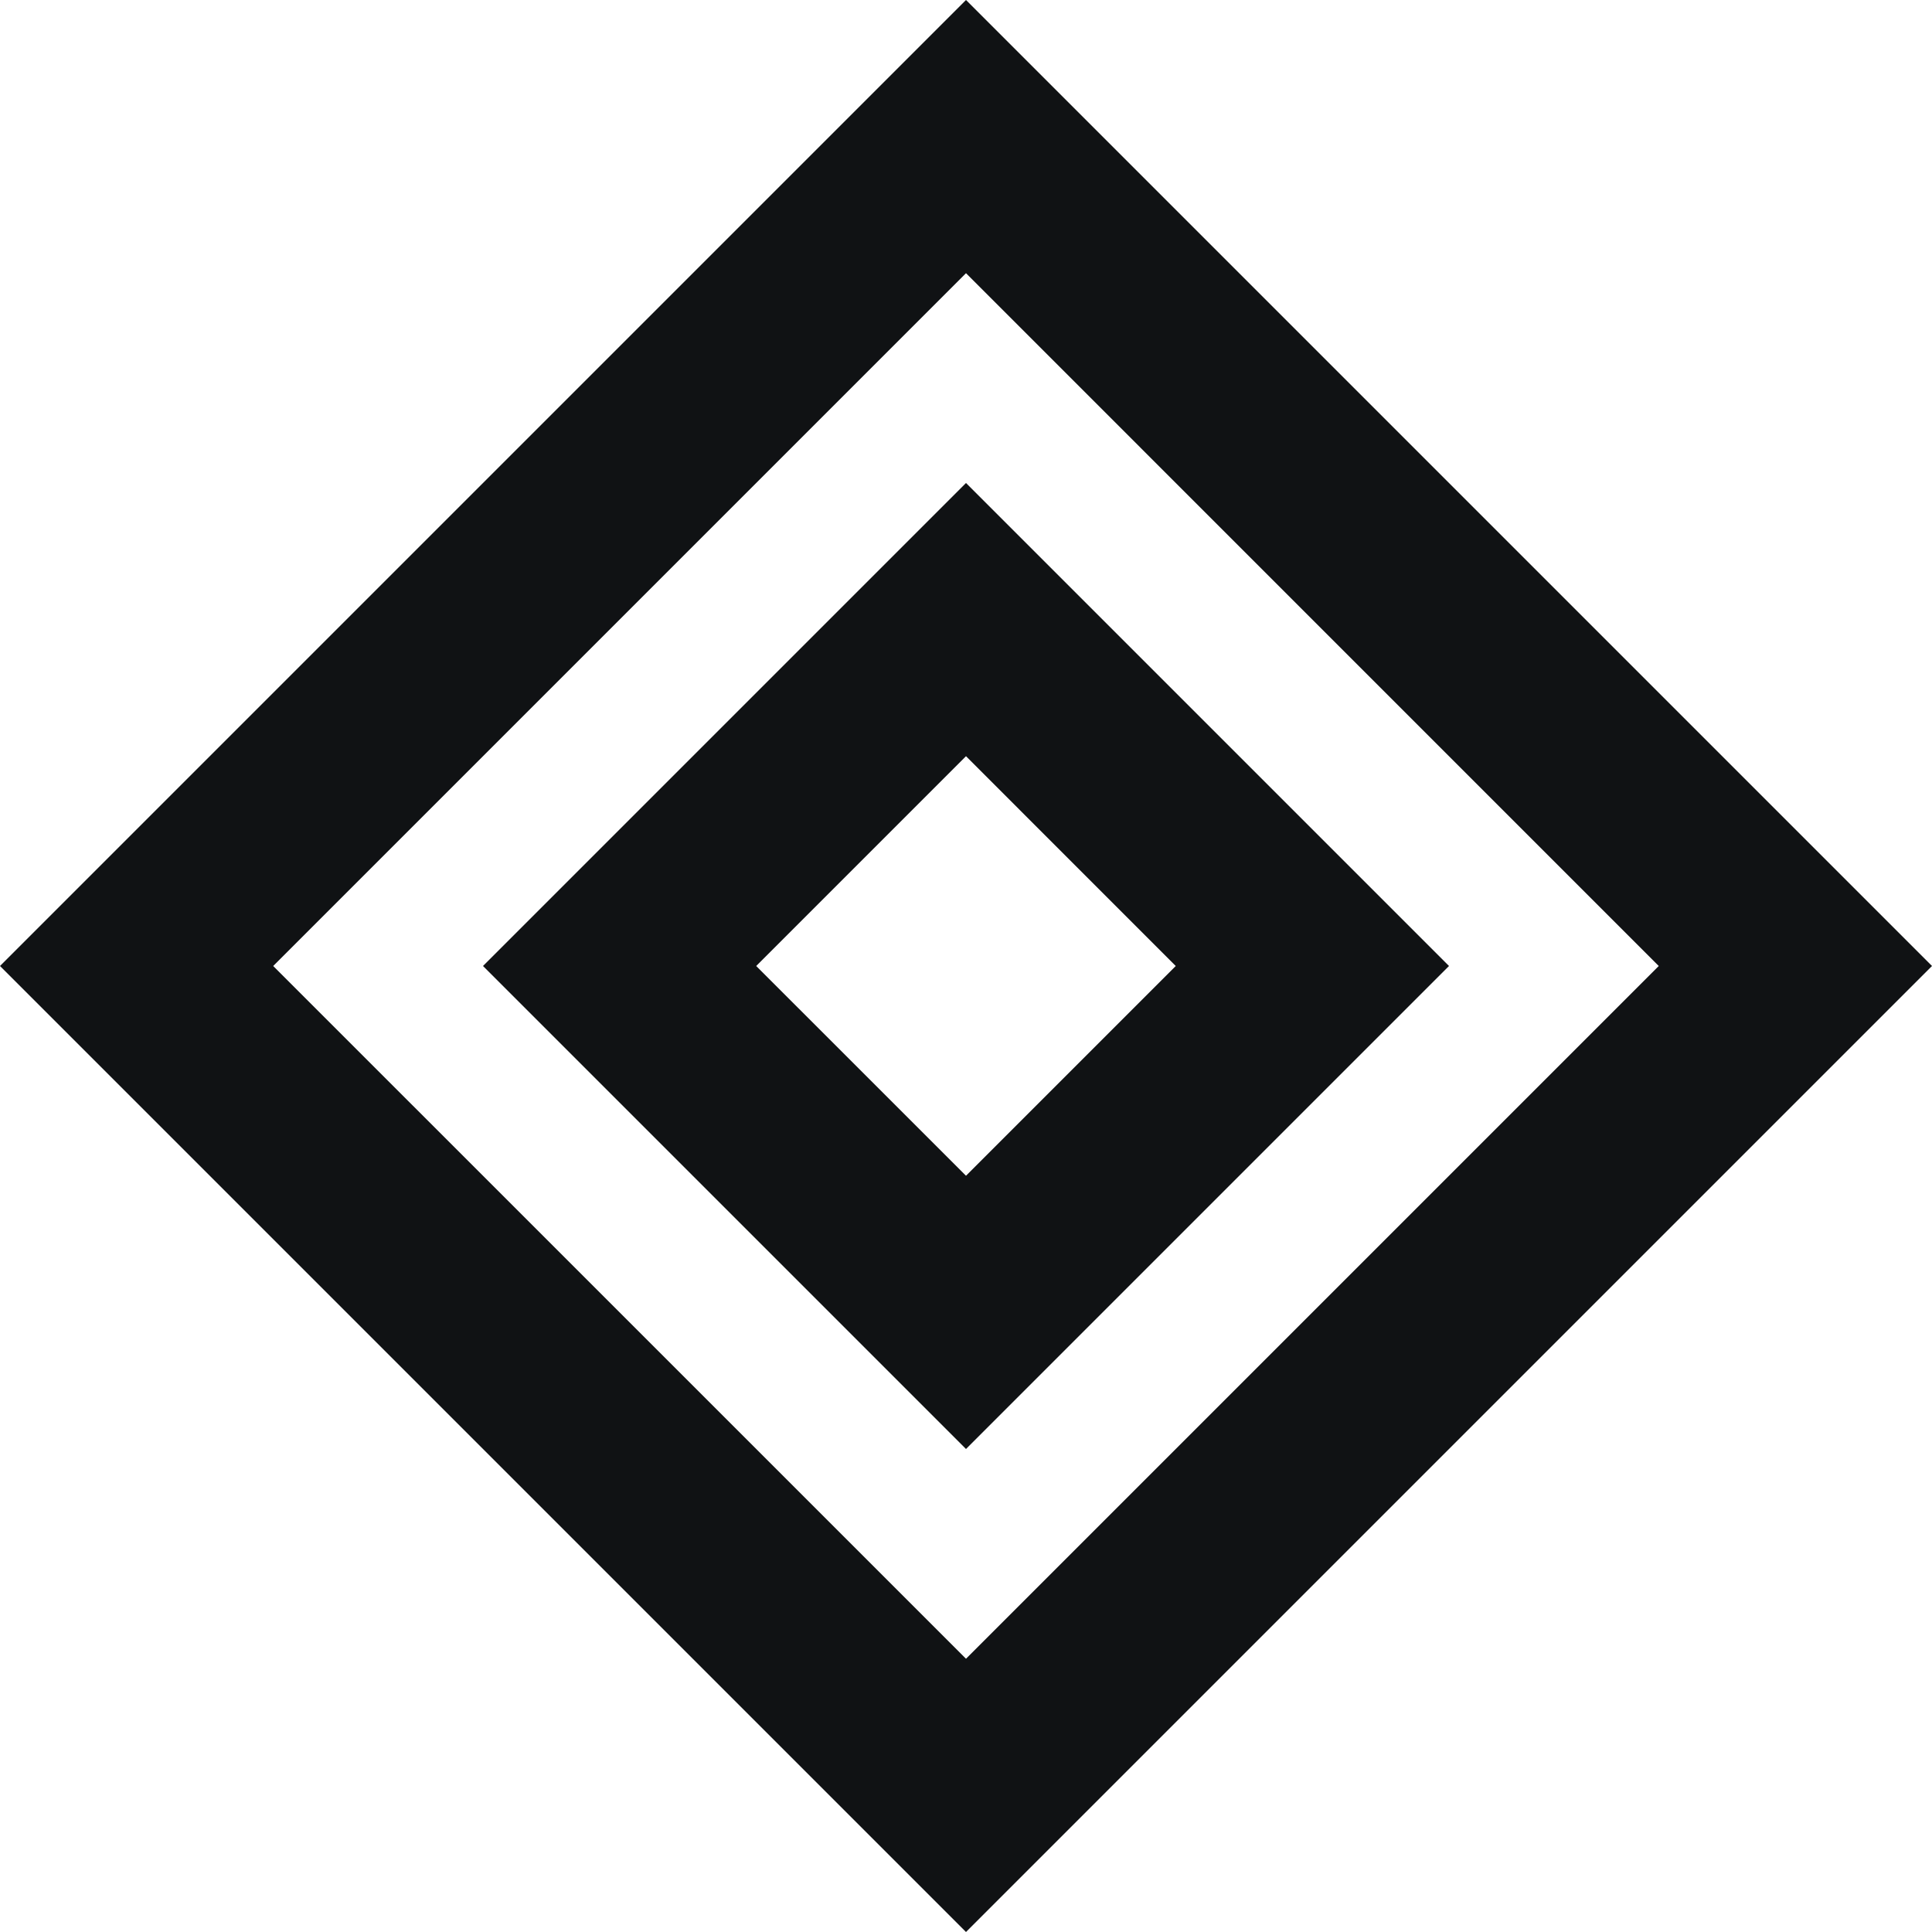 <svg width="32" height="32" viewBox="0 0 32 32" fill="none" xmlns="http://www.w3.org/2000/svg">
<path fill-rule="evenodd" clip-rule="evenodd" d="M27.474 16L16 27.474L4.525 16L16 4.525L27.474 16ZM16 0L32 16L16 32L0 16L16 0Z" fill="#101214"/>
<path fill-rule="evenodd" clip-rule="evenodd" d="M19.474 16L16 12.525L12.525 16L16 19.474L19.474 16ZM16 8L8 16L16 24L24 16L16 8Z" fill="#101214"/>
</svg>

